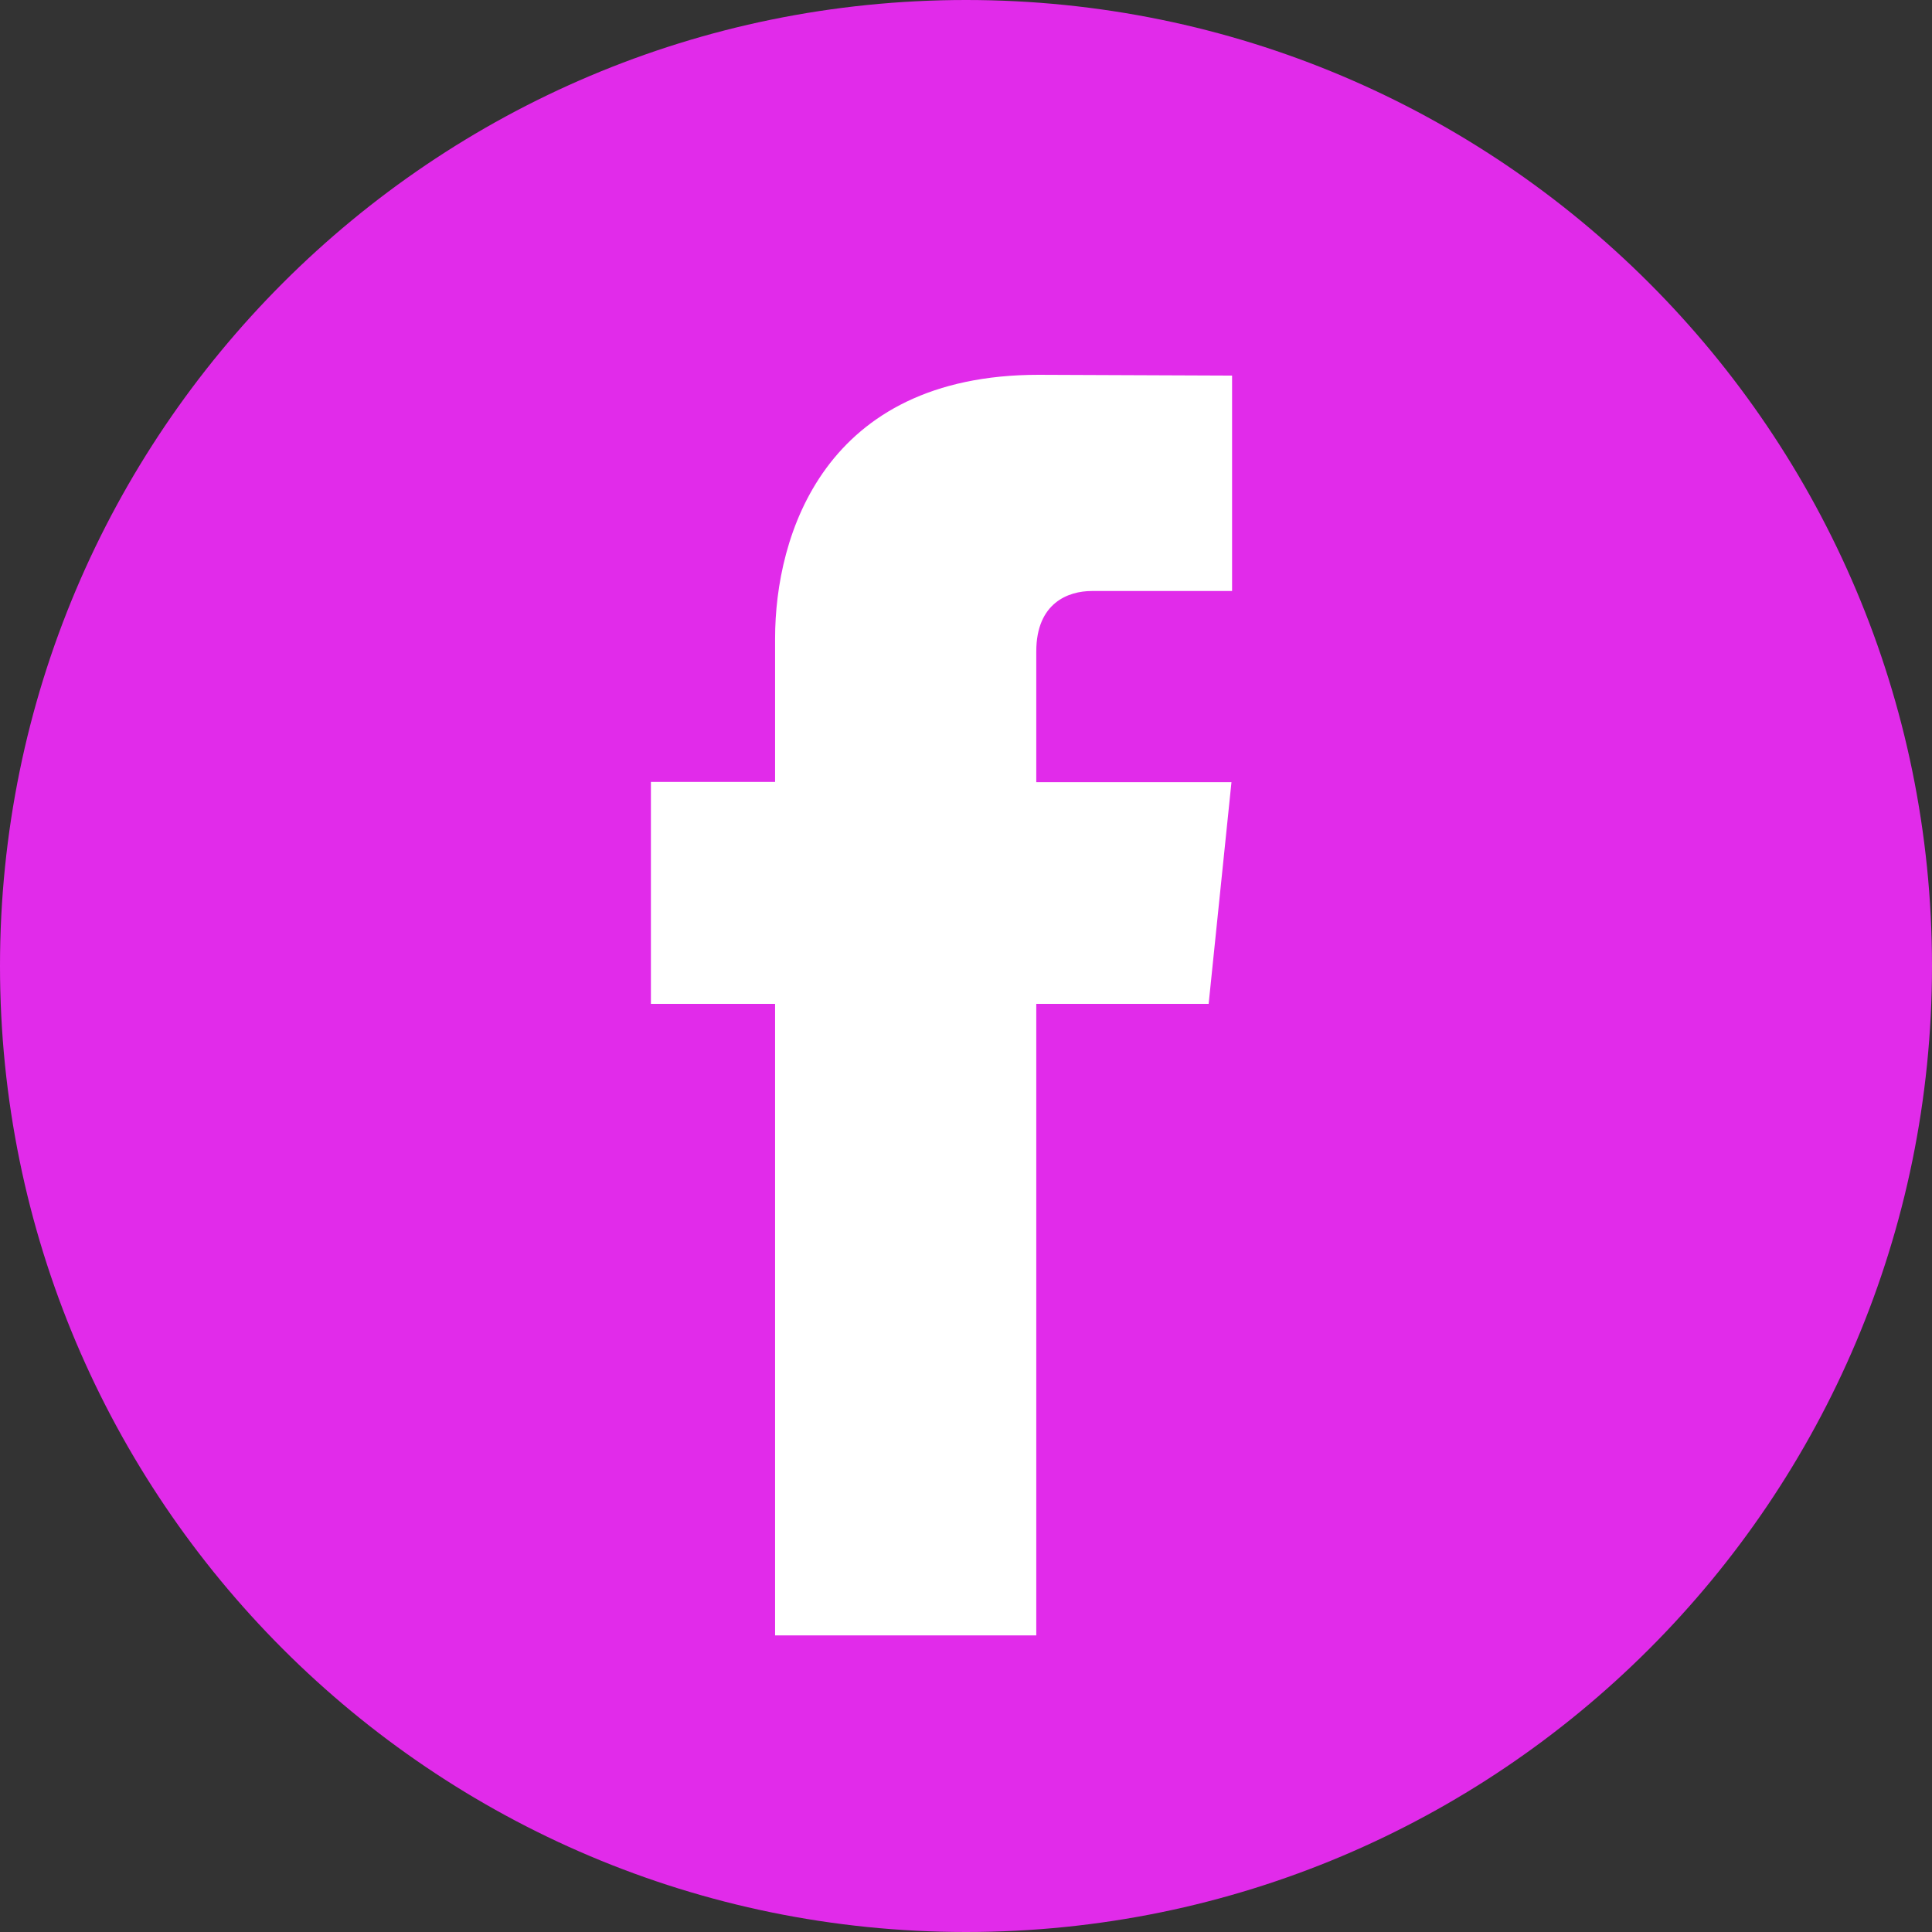 <svg width="32" height="32" viewBox="0 0 32 32" fill="none" xmlns="http://www.w3.org/2000/svg">
<rect x="0" y="0" width="32" height="32" fill="#333333" stroke="none"/>
<g clip-path="url(#clip0_5_7250)">
<path d="M16 32C24.837 32 32 24.837 32 16C32 7.163 24.837 0 16 0C7.163 0 0 7.163 0 16C0 24.837 7.163 32 16 32Z" fill="#E12BEA"/>
<path d="M20.019 16.627H17.164V27.087H12.838V16.627H10.781V12.951H12.838V10.573C12.838 8.872 13.646 6.208 17.203 6.208L20.407 6.221V9.789H18.082C17.701 9.789 17.164 9.98 17.164 10.791V12.955H20.397L20.019 16.627Z" fill="white"/>
</g>
<defs>
<clipPath id="clip0_5_7250">
<rect width="32" height="32" fill="white"/>
</clipPath>
</defs>
</svg>
